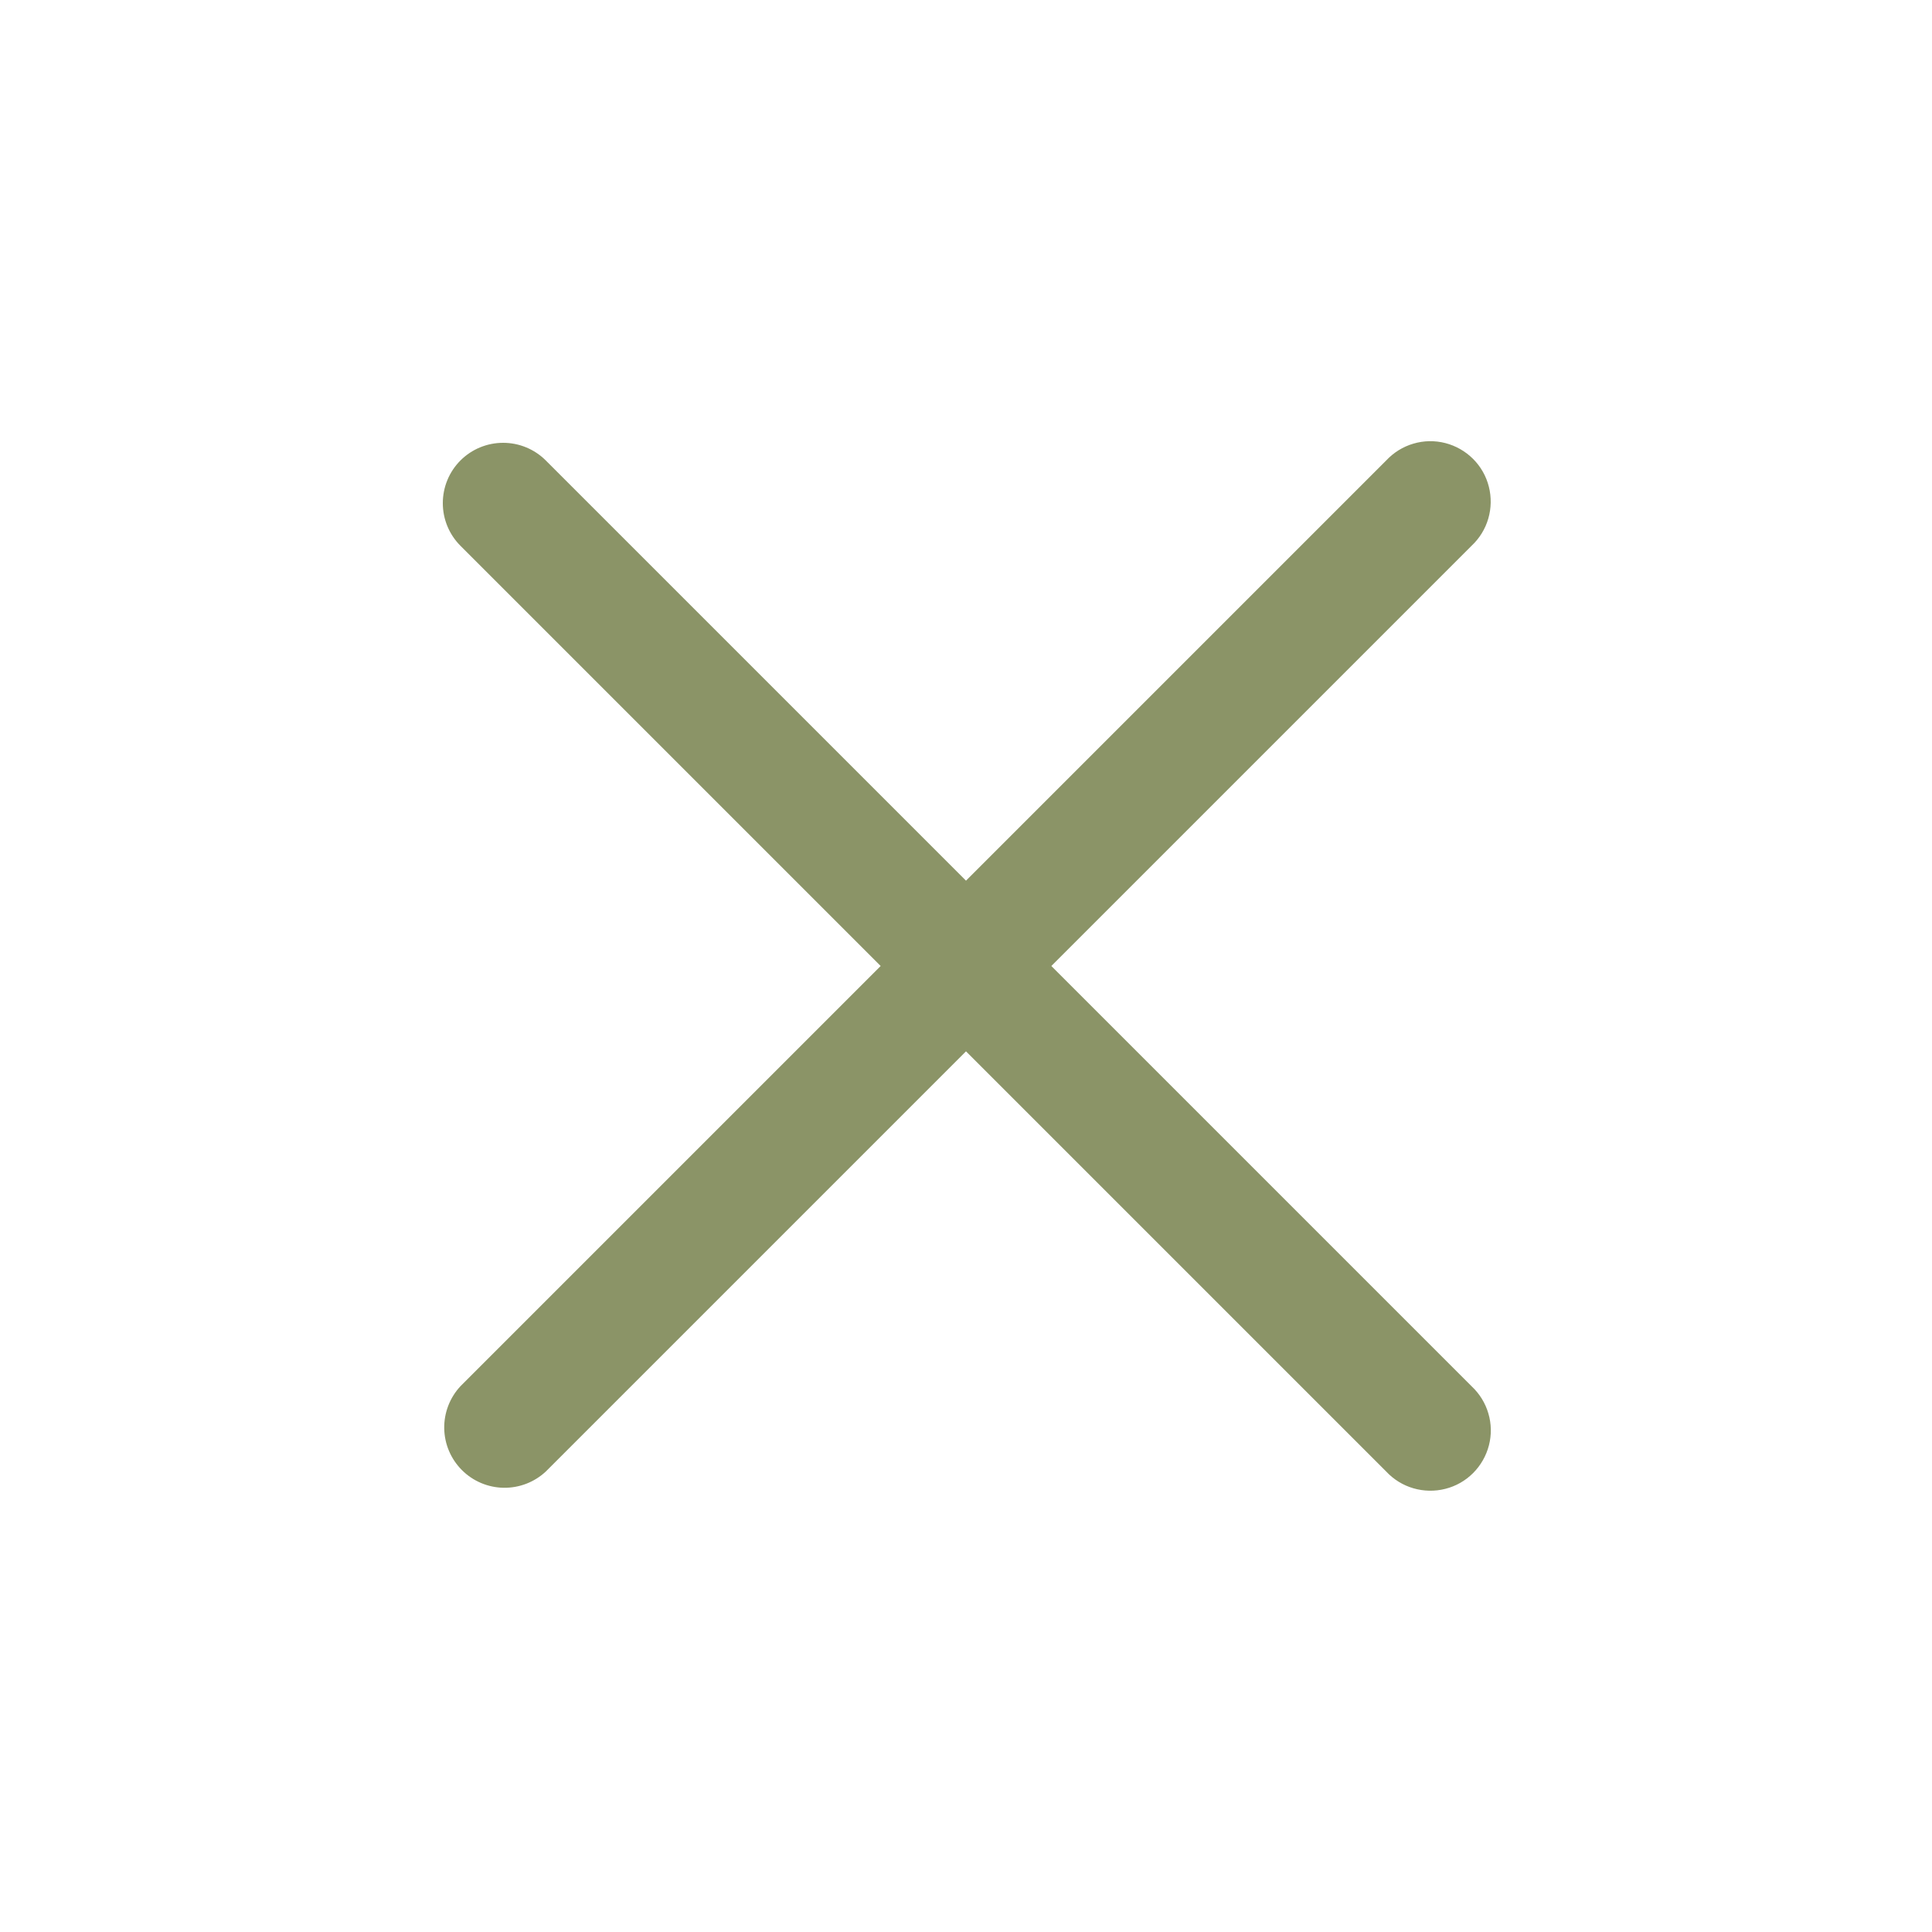<svg width="30" height="30" viewBox="0 0 30 30" fill="none" xmlns="http://www.w3.org/2000/svg">
<path d="M7.15 7.15C7.326 6.974 7.564 6.876 7.813 6.876C8.061 6.876 8.299 6.974 8.475 7.15L15 13.675L21.525 7.15C21.64 7.027 21.785 6.936 21.947 6.889C22.108 6.841 22.28 6.838 22.443 6.88C22.606 6.922 22.755 7.007 22.874 7.126C22.993 7.245 23.078 7.394 23.119 7.558C23.16 7.72 23.157 7.892 23.11 8.053C23.063 8.215 22.973 8.36 22.85 8.475L16.325 15L22.85 21.525C22.973 21.64 23.064 21.785 23.111 21.947C23.159 22.108 23.162 22.28 23.12 22.443C23.078 22.606 22.993 22.755 22.874 22.874C22.755 22.993 22.606 23.078 22.442 23.119C22.28 23.16 22.108 23.157 21.947 23.11C21.785 23.063 21.64 22.973 21.525 22.85L15 16.325L8.475 22.85C8.297 23.016 8.062 23.106 7.819 23.102C7.576 23.098 7.344 22.999 7.173 22.828C7.001 22.656 6.902 22.424 6.898 22.181C6.894 21.938 6.984 21.703 7.15 21.525L13.675 15L7.15 8.475C6.974 8.299 6.876 8.061 6.876 7.813C6.876 7.564 6.974 7.326 7.15 7.15Z" fill="#8B9467"/>
</svg>
